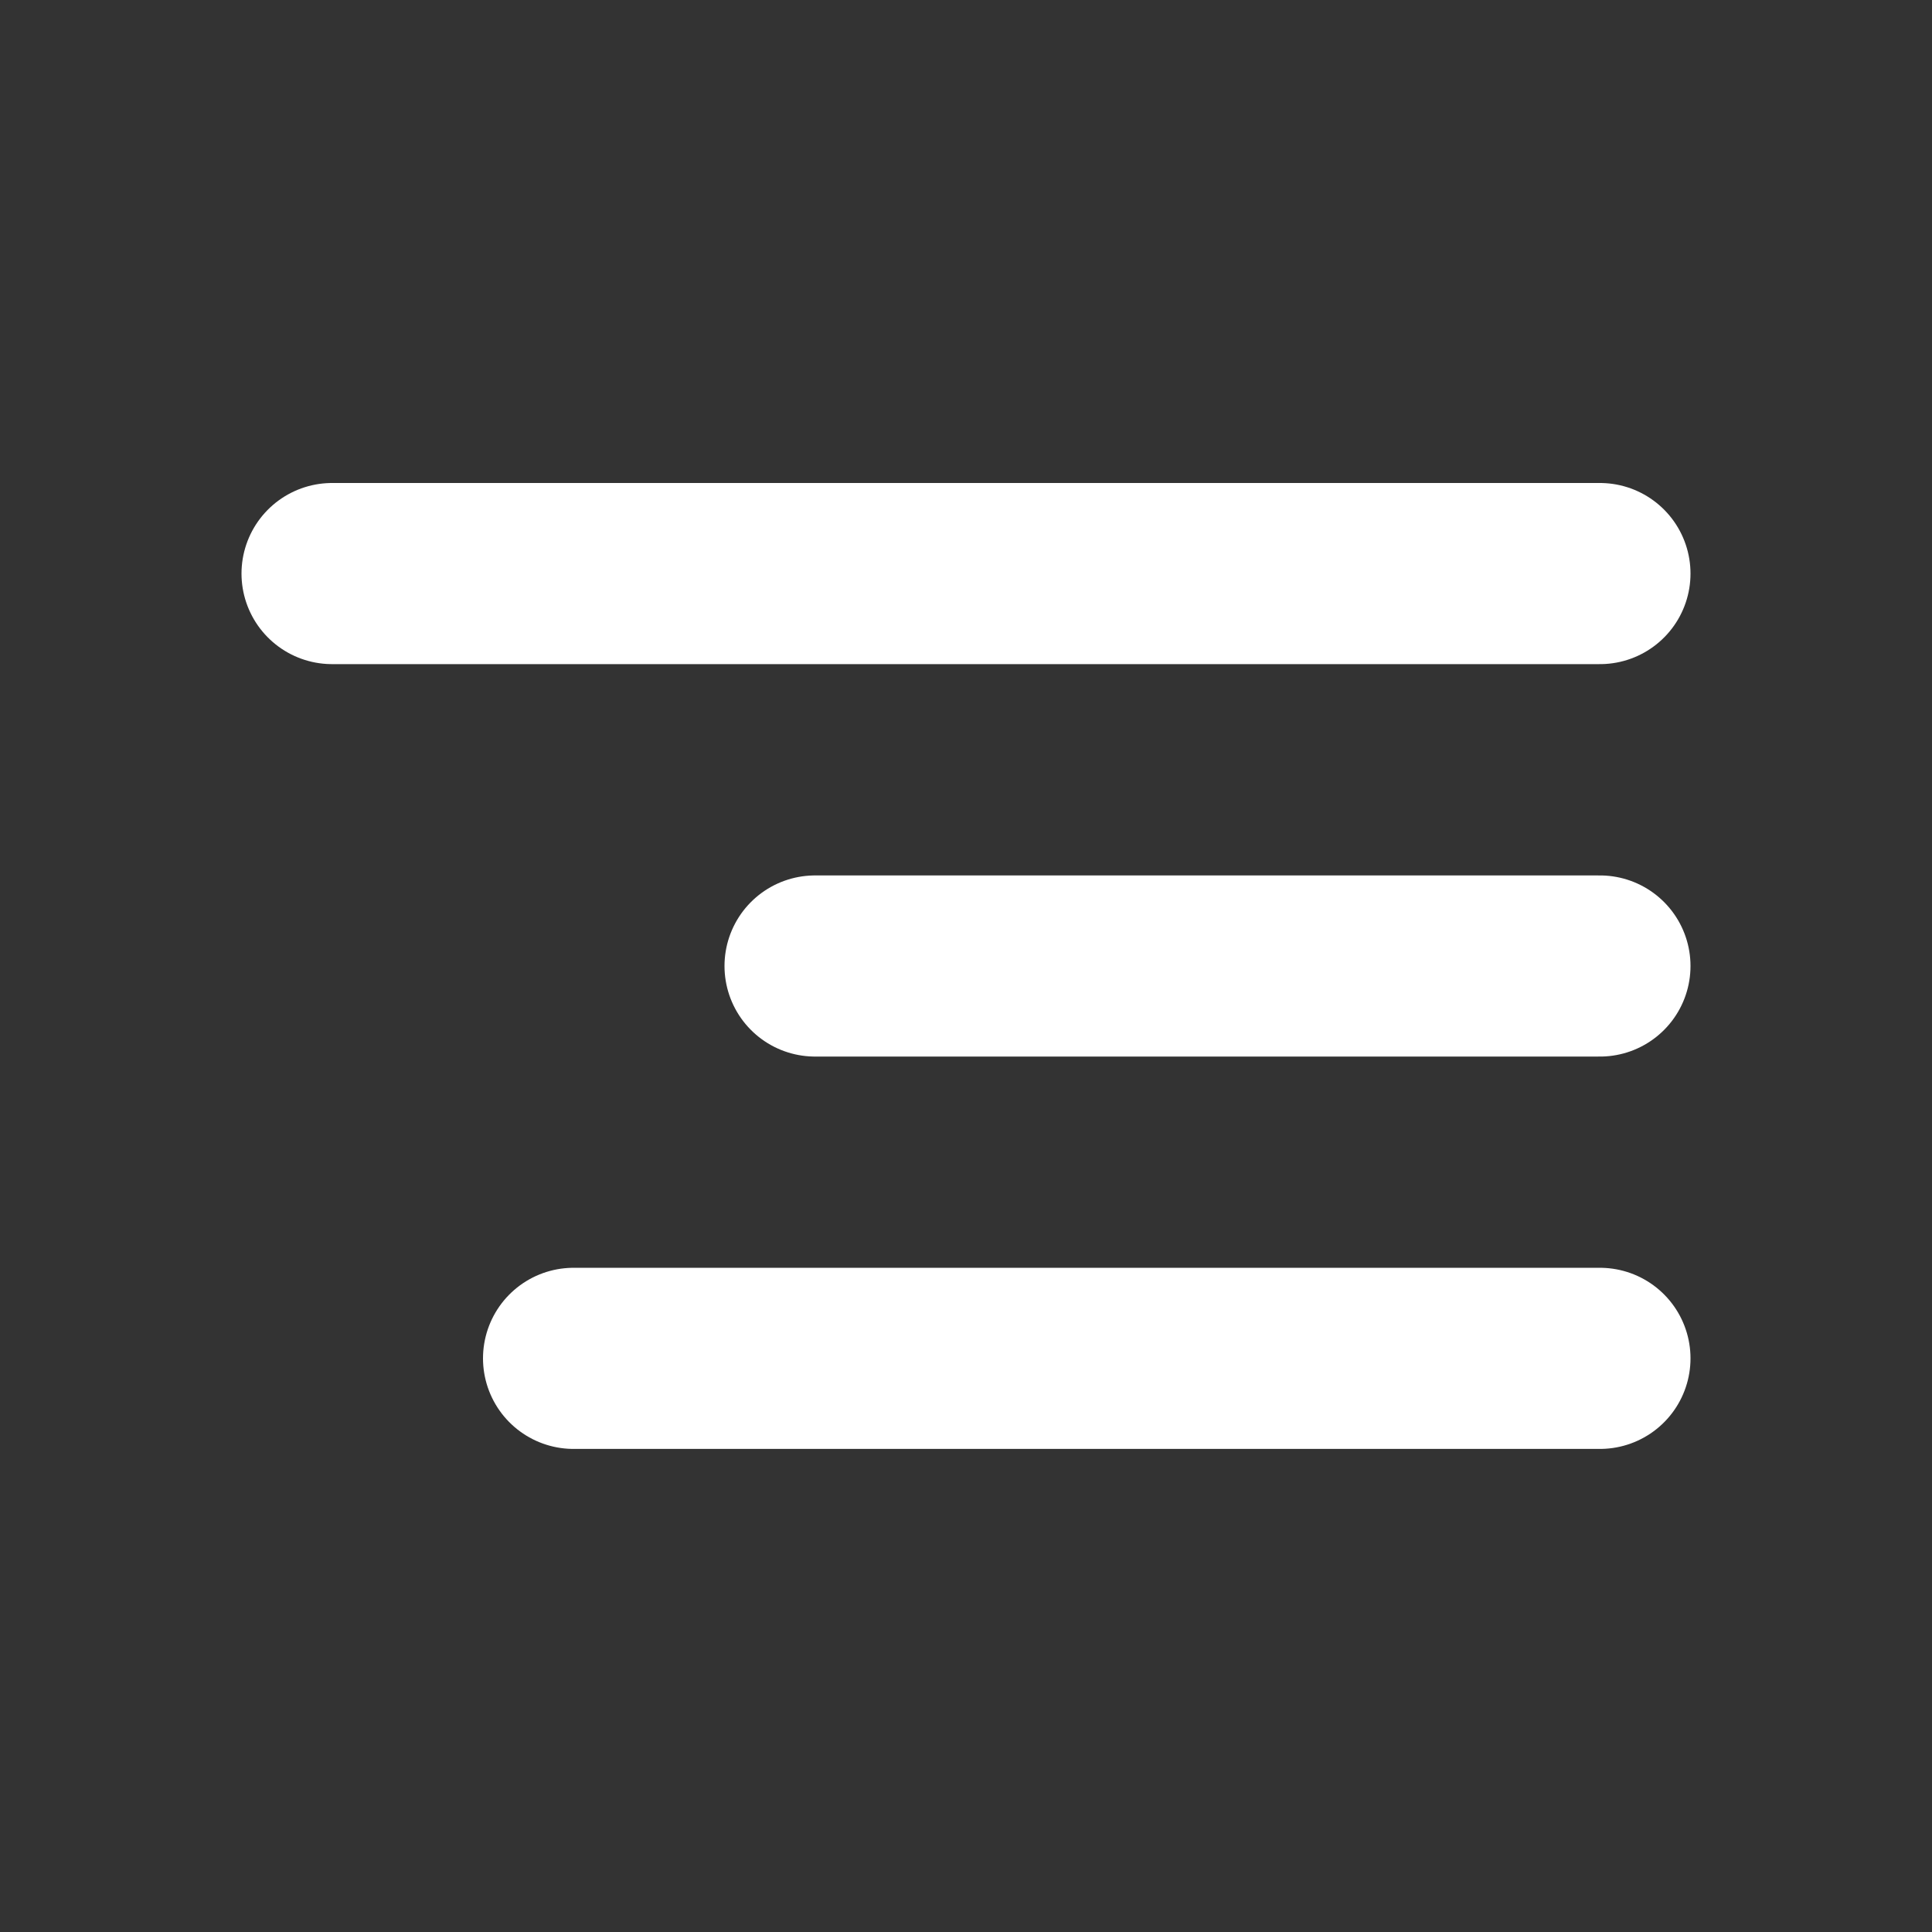 <svg width="24" height="24" viewBox="0 0 24 24" fill="none" xmlns="http://www.w3.org/2000/svg">
<rect x="0" y="0" width="24" height="24" fill="#333333" stroke="none"/>
<path d="M19.875 7.125H4.125" stroke="white" stroke-width="2.25" stroke-miterlimit="10" stroke-linecap="round"/>
<path d="M19.875 12H10.125" stroke="white" stroke-width="2.25" stroke-miterlimit="10" stroke-linecap="round"/>
<path d="M19.875 16.874H7.125" stroke="white" stroke-width="2.25" stroke-miterlimit="10" stroke-linecap="round"/>
</svg>
